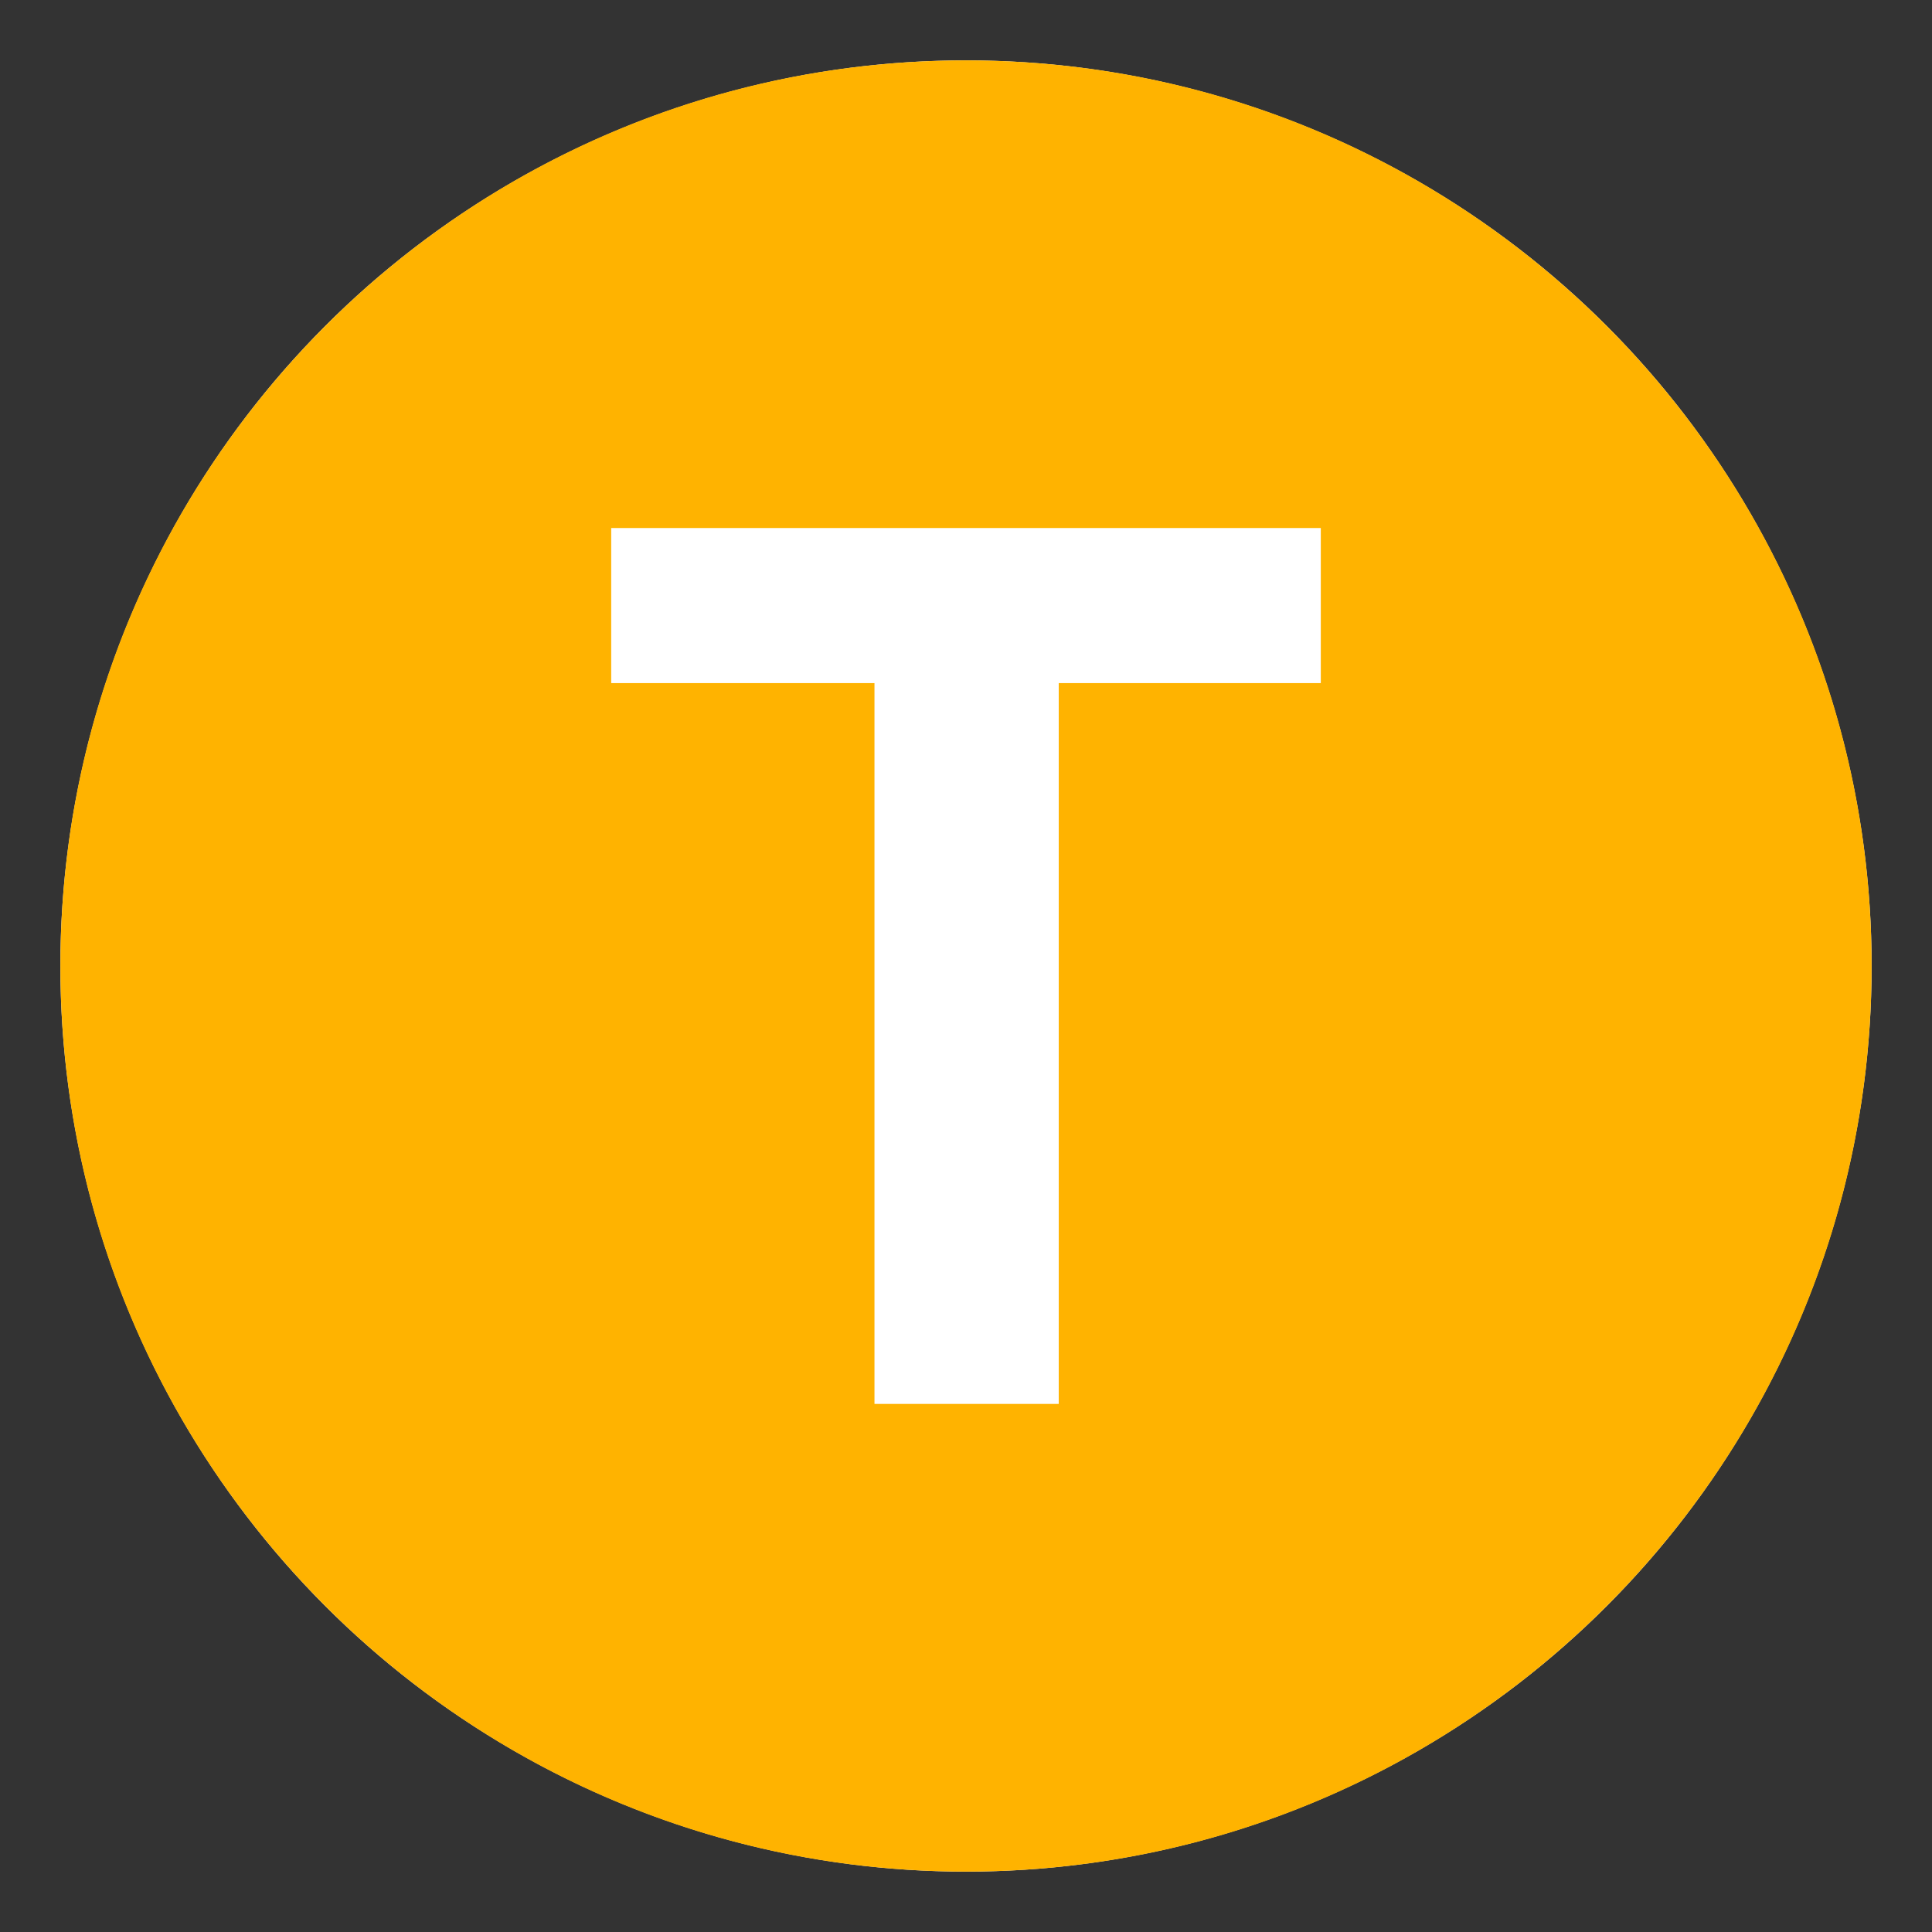<svg xmlns="http://www.w3.org/2000/svg" viewBox="0 0 64 64" enable-background="new 0 0 64 64"><rect x="0" y="0" width="64" height="64" fill="#333333" stroke="none"/><circle cx="32" cy="32" r="30" fill="#fff"/><path d="m32 2c-16.568 0-30 13.431-30 30 0 16.569 13.432 30 30 30s30-13.432 30-30c0-16.569-13.432-30-30-30m11.754 20.629h-8.682v23.878h-6.104v-23.878h-8.721v-5.138h23.506v5.138z" fill="#ffb300"/></svg>
